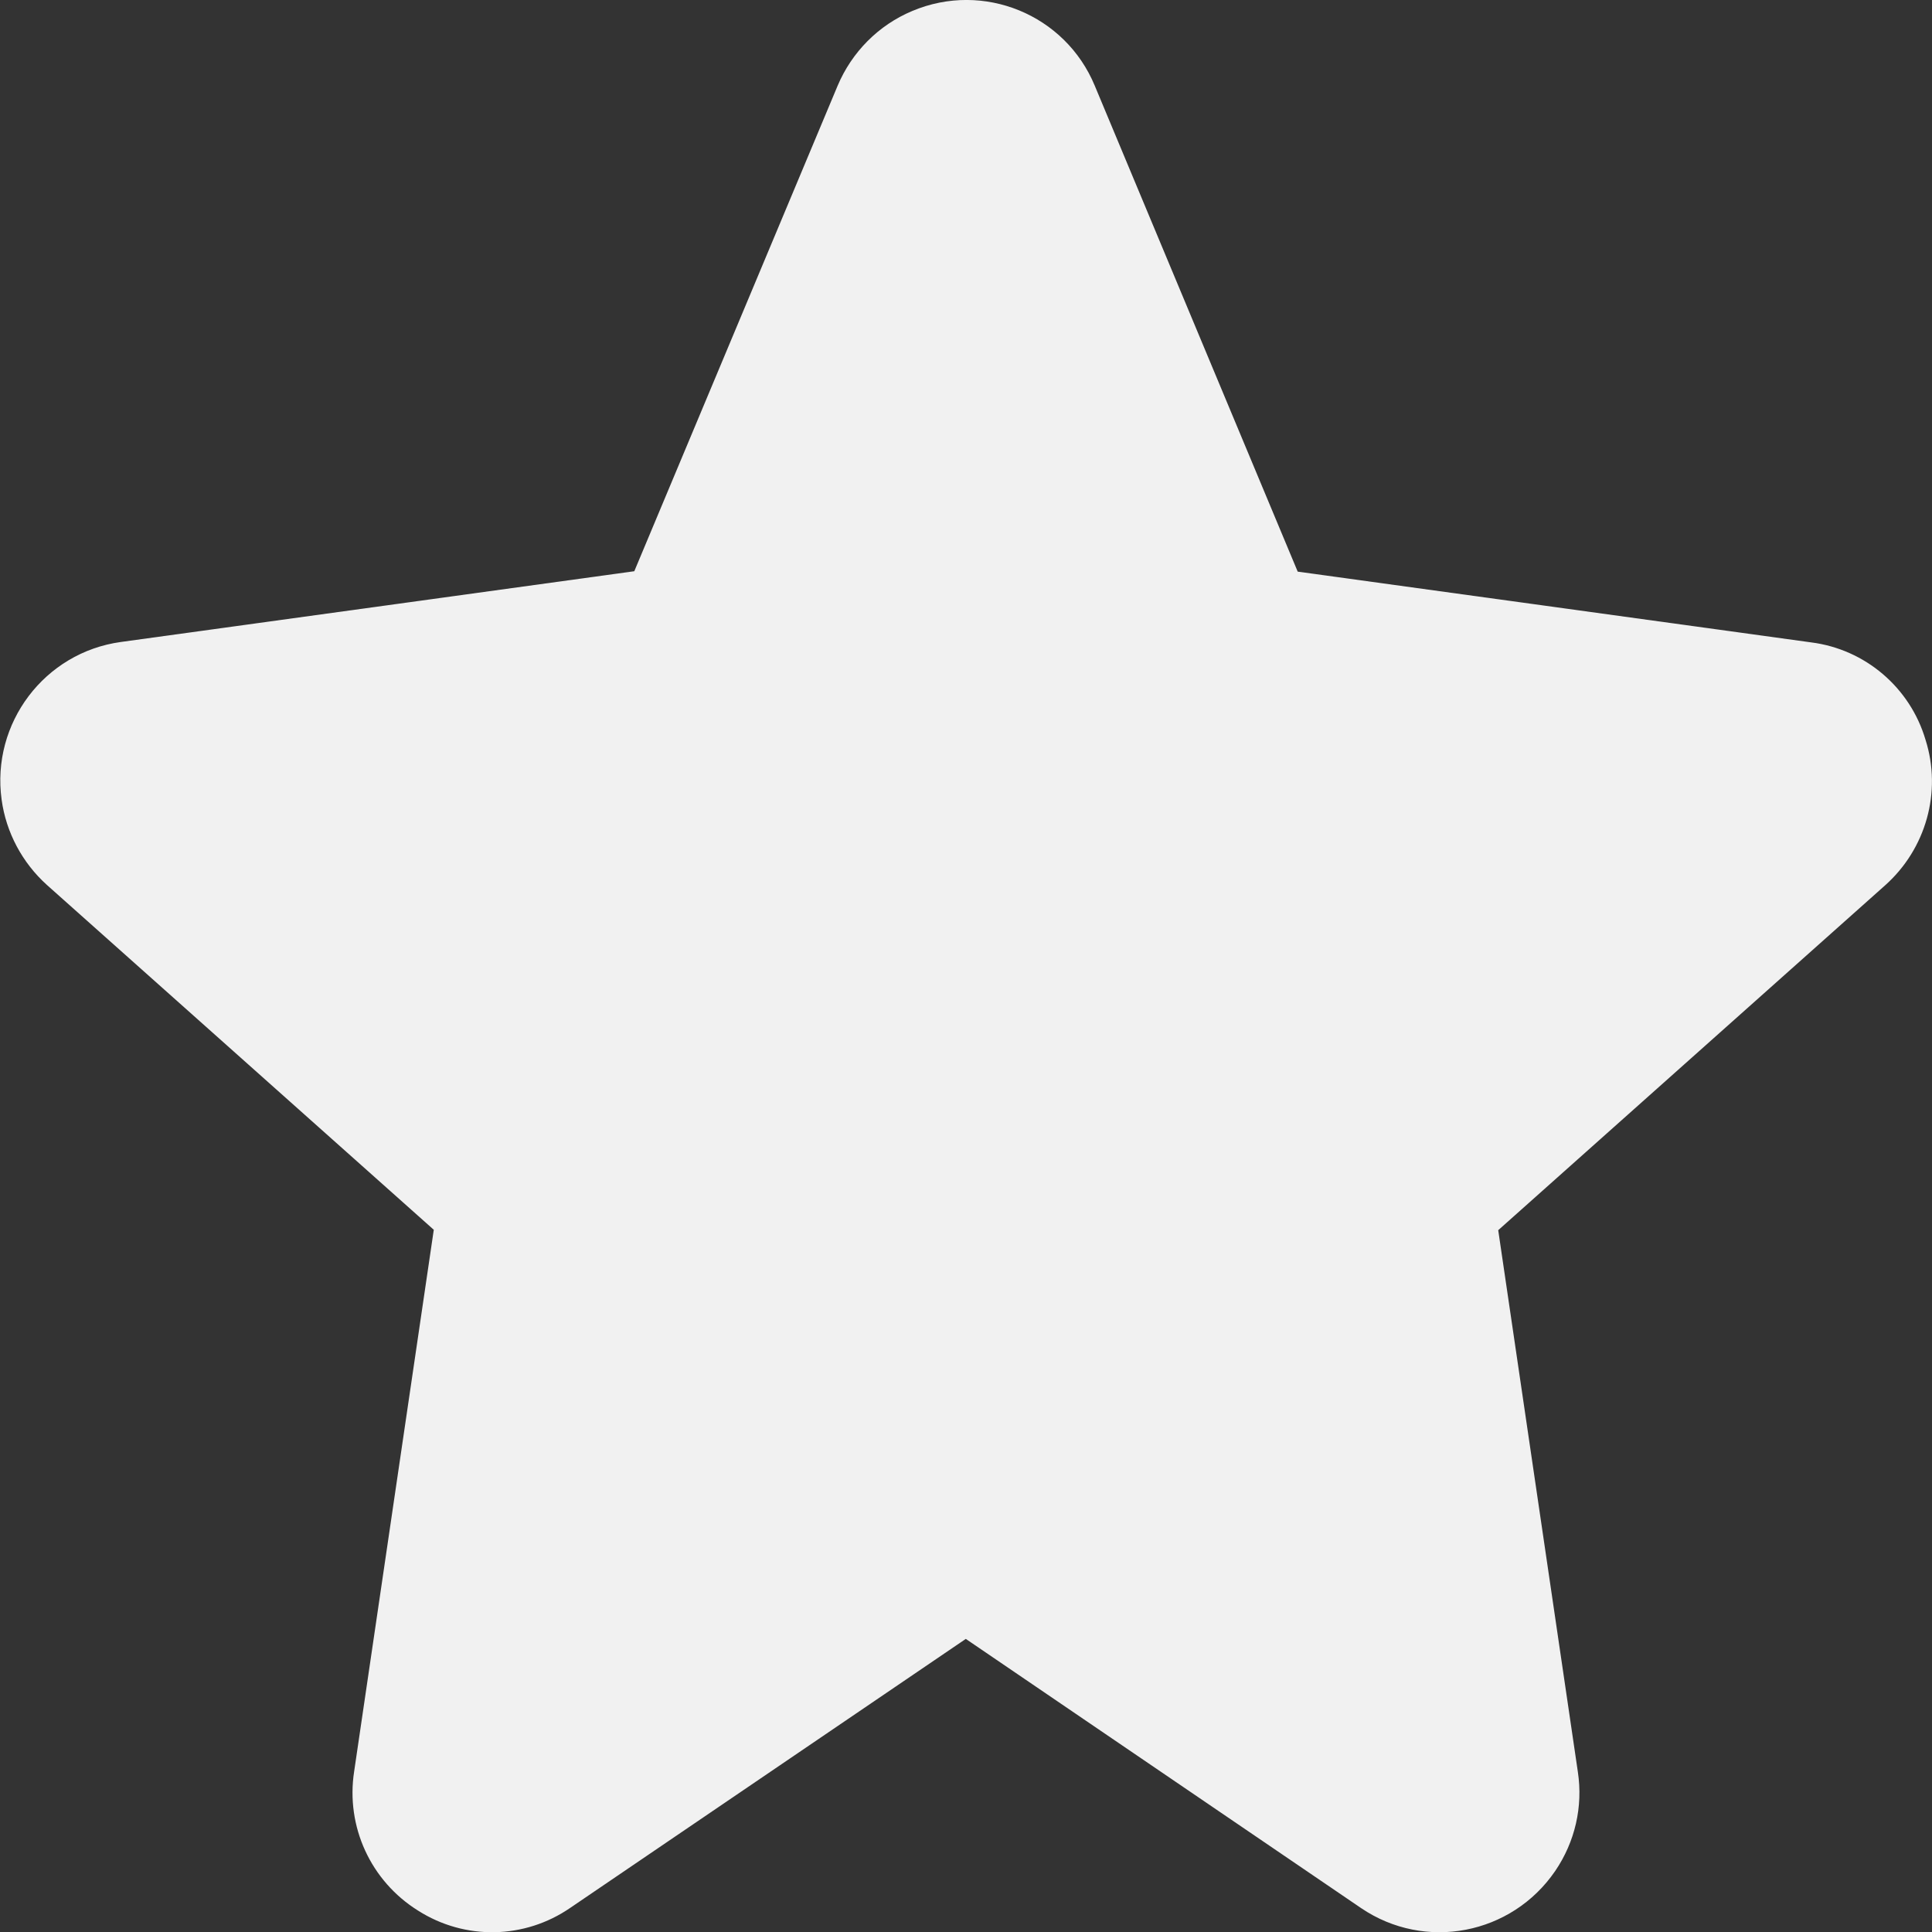 <?xml version="1.0" encoding="utf-8"?>
<!-- Generator: Adobe Illustrator 24.2.0, SVG Export Plug-In . SVG Version: 6.00 Build 0)  -->
<svg version="1.1" id="Capa_1" xmlns="http://www.w3.org/2000/svg" xmlns:xlink="http://www.w3.org/1999/xlink" x="0px" y="0px"
	 viewBox="0 0 477.9 477.9" style="enable-background:new 0 0 477.9 477.9;" xml:space="preserve">
<rect x="0" y="0" width="477.9" height="477.9" fill="#333333" stroke="none"/>
<style type="text/css">
	.st0{fill:#F1F1F1;}
</style>
<g>
	<g>
		<path class="st0" d="M476.3,183c-3.8-12.9-14.9-22.4-28.3-24.1l-127-17.5L270.8,21.2c-7.3-17.6-27.5-25.9-45.1-18.5
			c-8.4,3.5-15,10.2-18.5,18.5l-50.3,120.1l-127,17.5c-18.9,2.6-32.1,20.1-29.5,39c1.1,8.1,5.1,15.6,11.2,21.1l95.7,85.3L87.6,438.2
			c-2.1,13.6,4.1,27.1,15.8,34.4c11.6,7.4,26.4,7.1,37.7-0.7l97.8-66.5l97.8,66.6c15.8,10.7,37.2,6.6,48-9.2
			c4.9-7.2,6.9-15.9,5.6-24.5l-19.7-134l95.7-85.3C476.4,210,480.4,195.9,476.3,183z"/>
	</g>
</g>
</svg>
